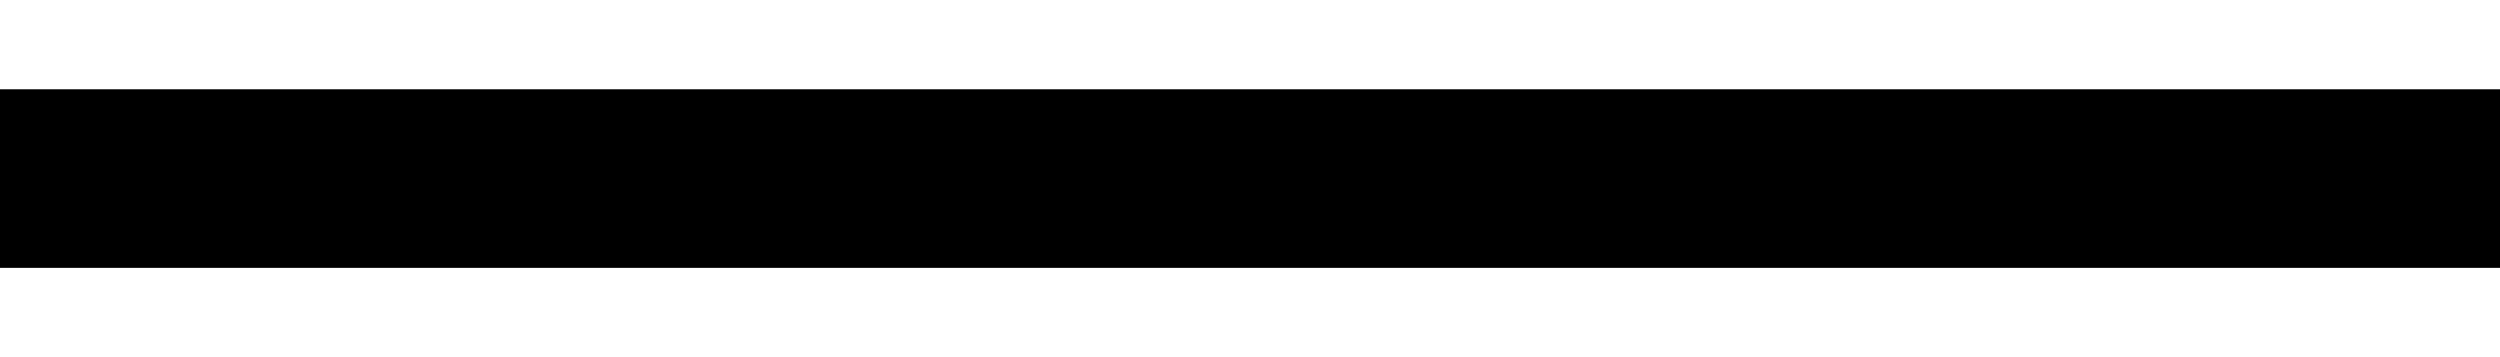 <svg width="14" height="2" xmlns="http://www.w3.org/2000/svg"><g id="main" stroke="none" stroke-width="1" fill="none" fill-rule="evenodd"><g id="VETSAK_creator_04-Copy" transform="translate(-93 -594)"><path fill="#FFF" d="M0 0h1920v2585H0z"/><path id="Rectangle" fill="#F6F6F6" d="M0 119h1920v1020H0z"/><path id="Rectangle-Copy-4" fill="#FFF" d="M75 519h50v102H75z"/><g id="zoom_out_icon" transform="translate(93 594)" stroke="#000"><g id="Group-11-Copy-2"><g id="Group-12"><path id="Path" d="M0 1h14"/></g></g></g></g></g></svg>